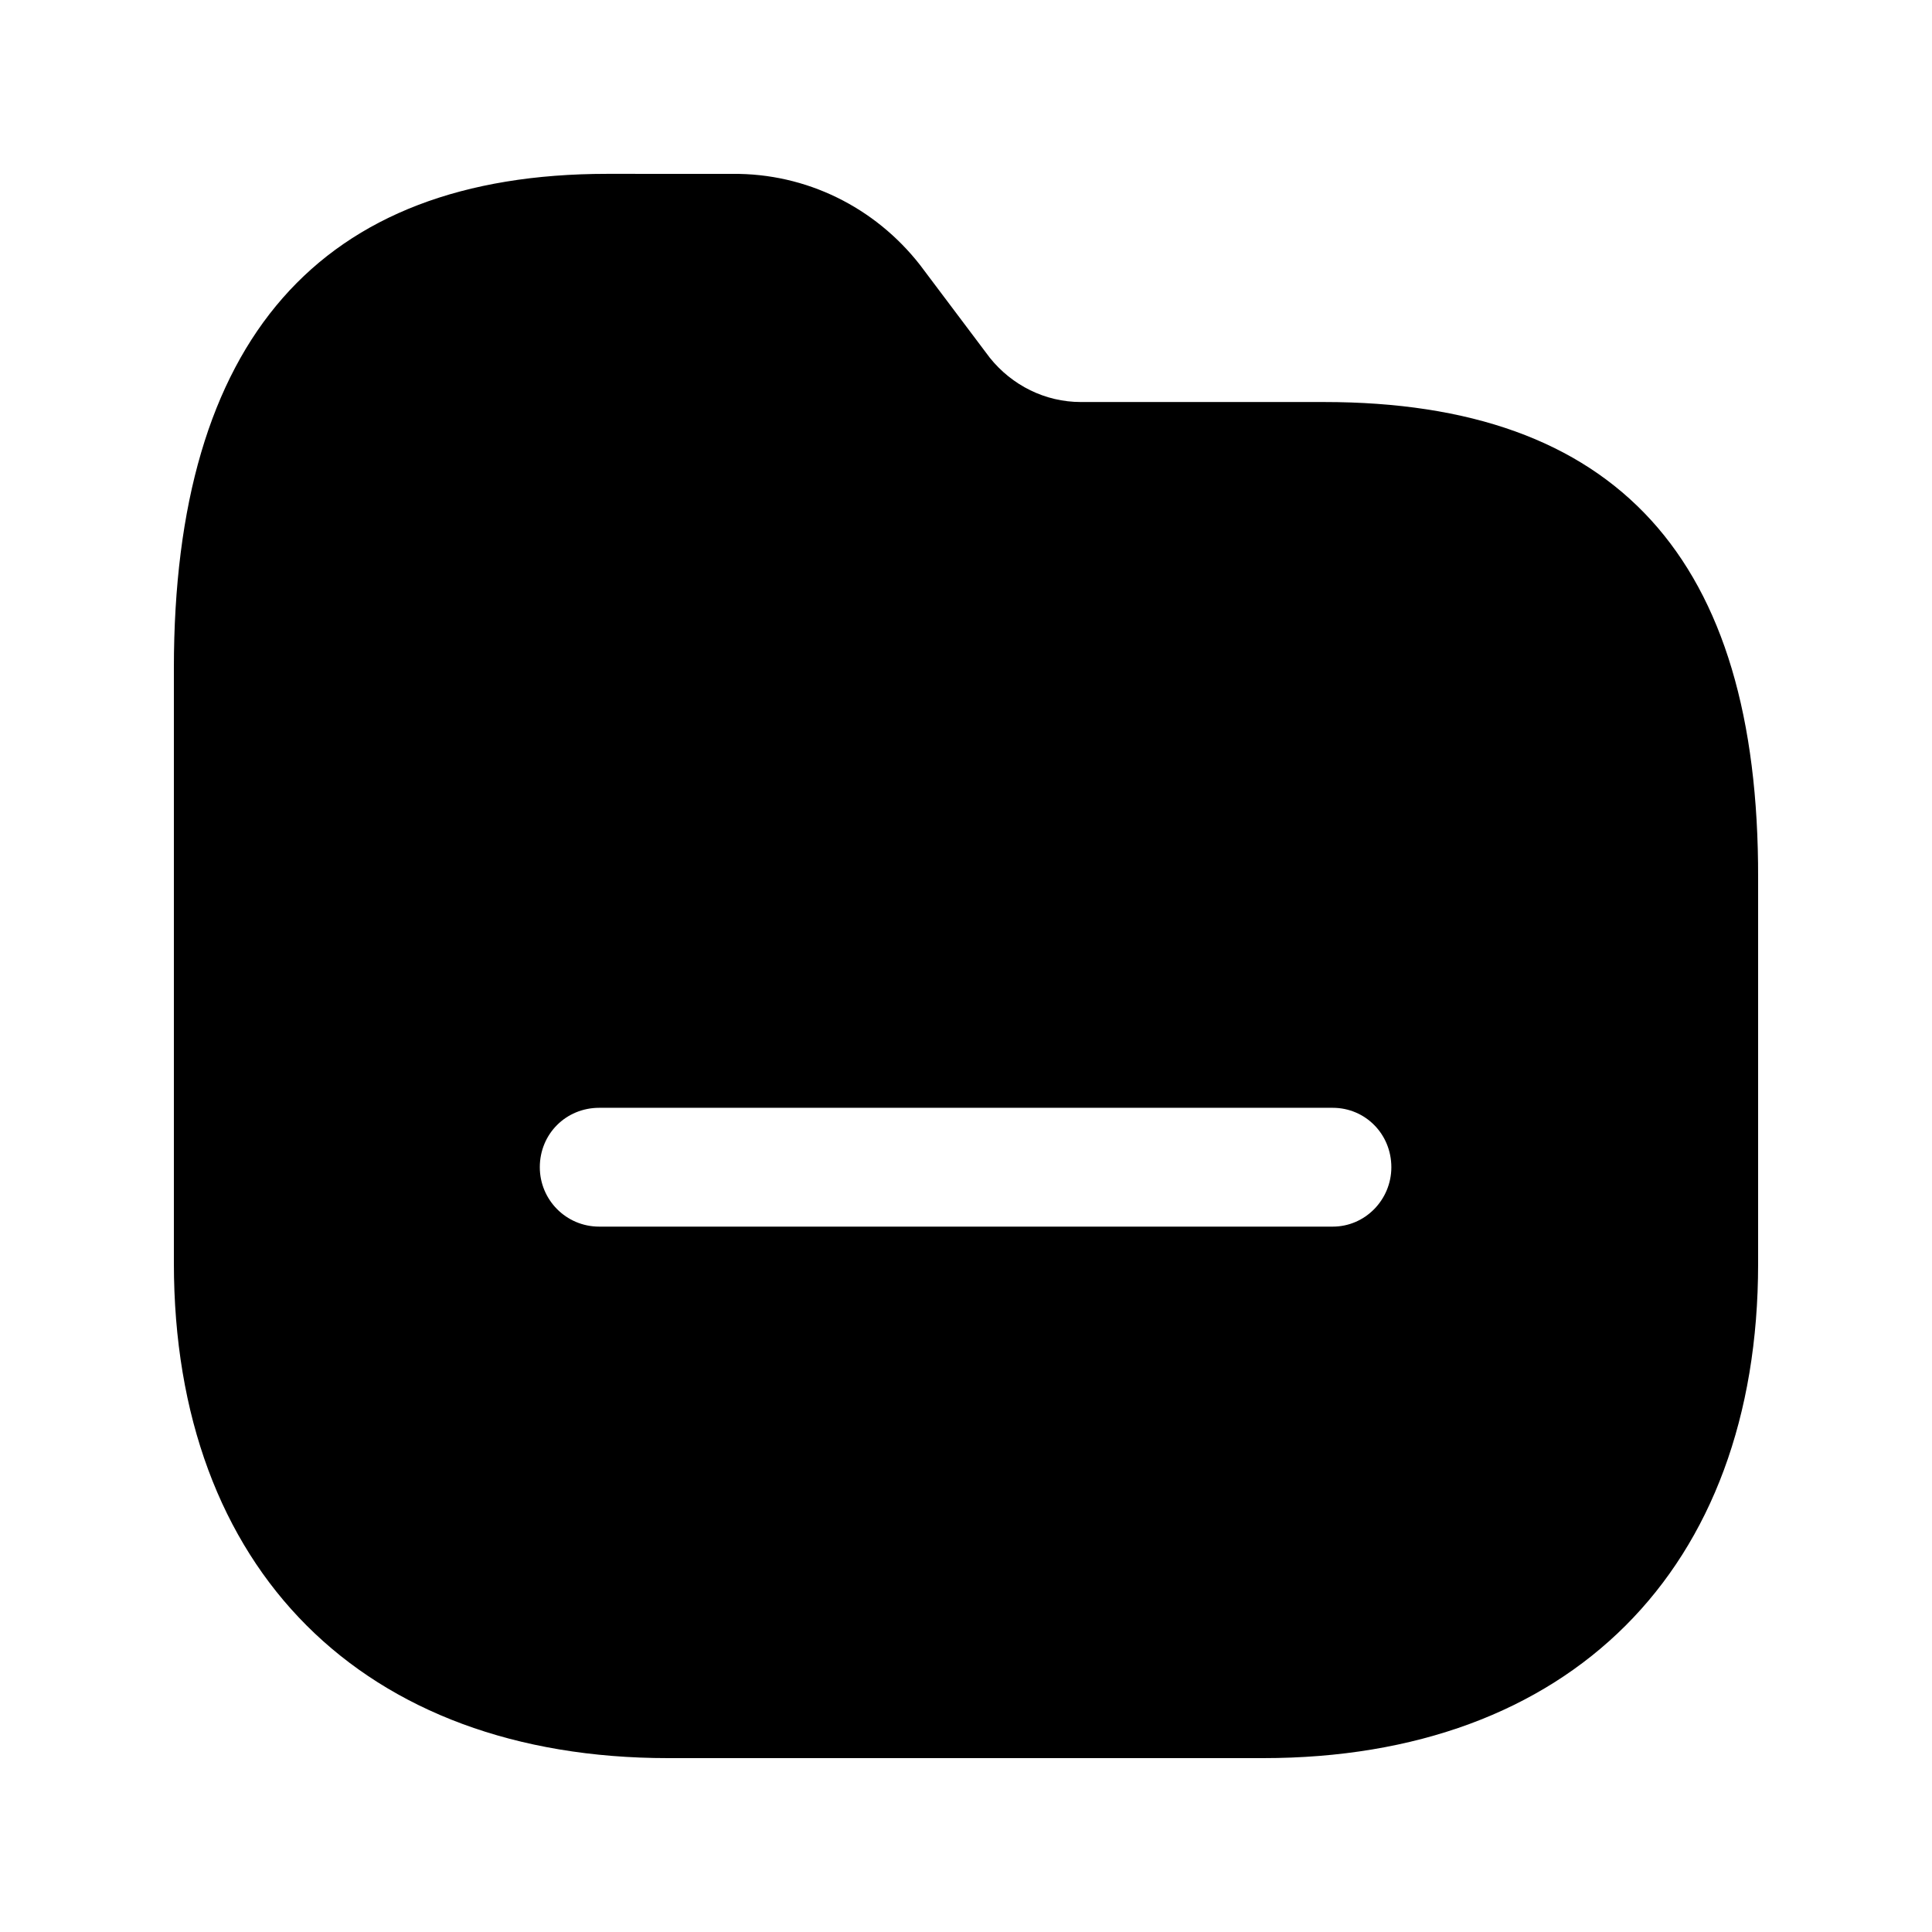<?xml version="1.0" encoding="UTF-8"?>
<!-- Uploaded to: ICON Repo, www.svgrepo.com, Generator: ICON Repo Mixer Tools -->
<svg fill="#000000" width="800px" height="800px" version="1.1" viewBox="144 144 512 512" xmlns="http://www.w3.org/2000/svg">
 <path d="m338.07 190.08c19.543-0.207 37.785 8.82 49.75 24.145l18.473 24.562c5.879 7.348 14.695 11.754 24.141 11.754h64.445c77.461 0 115.25 41.355 115.04 126.16v102.23c0 81.027-49.961 130.99-131.2 130.99h-157.65c-80.82 0-130.99-49.961-130.99-131.2v-157.65c0-86.91 38.629-131 114.83-131zm159.12 247.5h-194.39c-8.816 0-15.746 6.93-15.746 15.746 0 8.605 6.93 15.742 15.746 15.742h194.39c8.605 0 15.531-7.137 15.531-15.742 0-8.816-6.926-15.746-15.531-15.746z"/>
</svg>